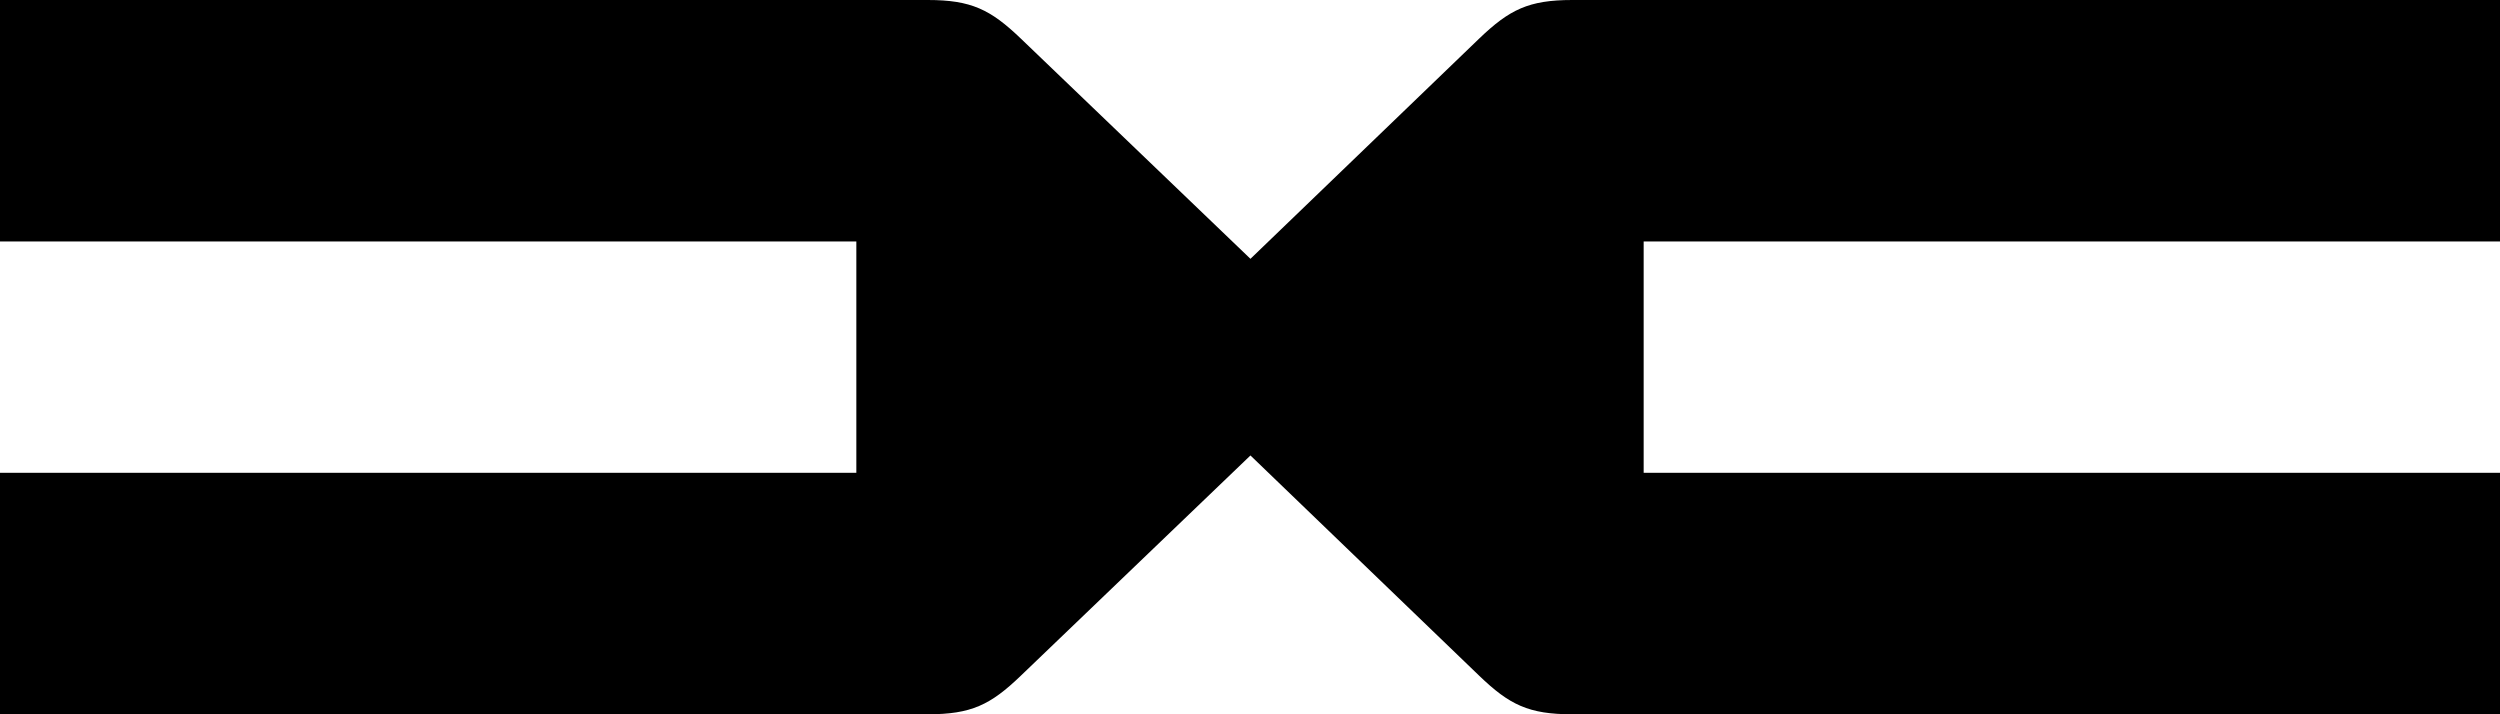 <svg width="140" height="40" viewBox="0 0 140 40" fill="none" xmlns="http://www.w3.org/2000/svg">
<path fill-rule="evenodd" clip-rule="evenodd" d="M57.166 37.84L70.025 25.506L82.835 37.84C84.532 39.474 85.612 40 88.045 40H140V26.477H92.045V13.523H140V0H88.045C85.612 0 84.532 0.532 82.835 2.16L70.025 14.494L57.166 2.16C55.468 0.532 54.388 0 51.955 0H0V13.523H47.955V26.477H0V40H51.955C54.388 40 55.468 39.474 57.166 37.84Z" fill="black"/>
</svg>
